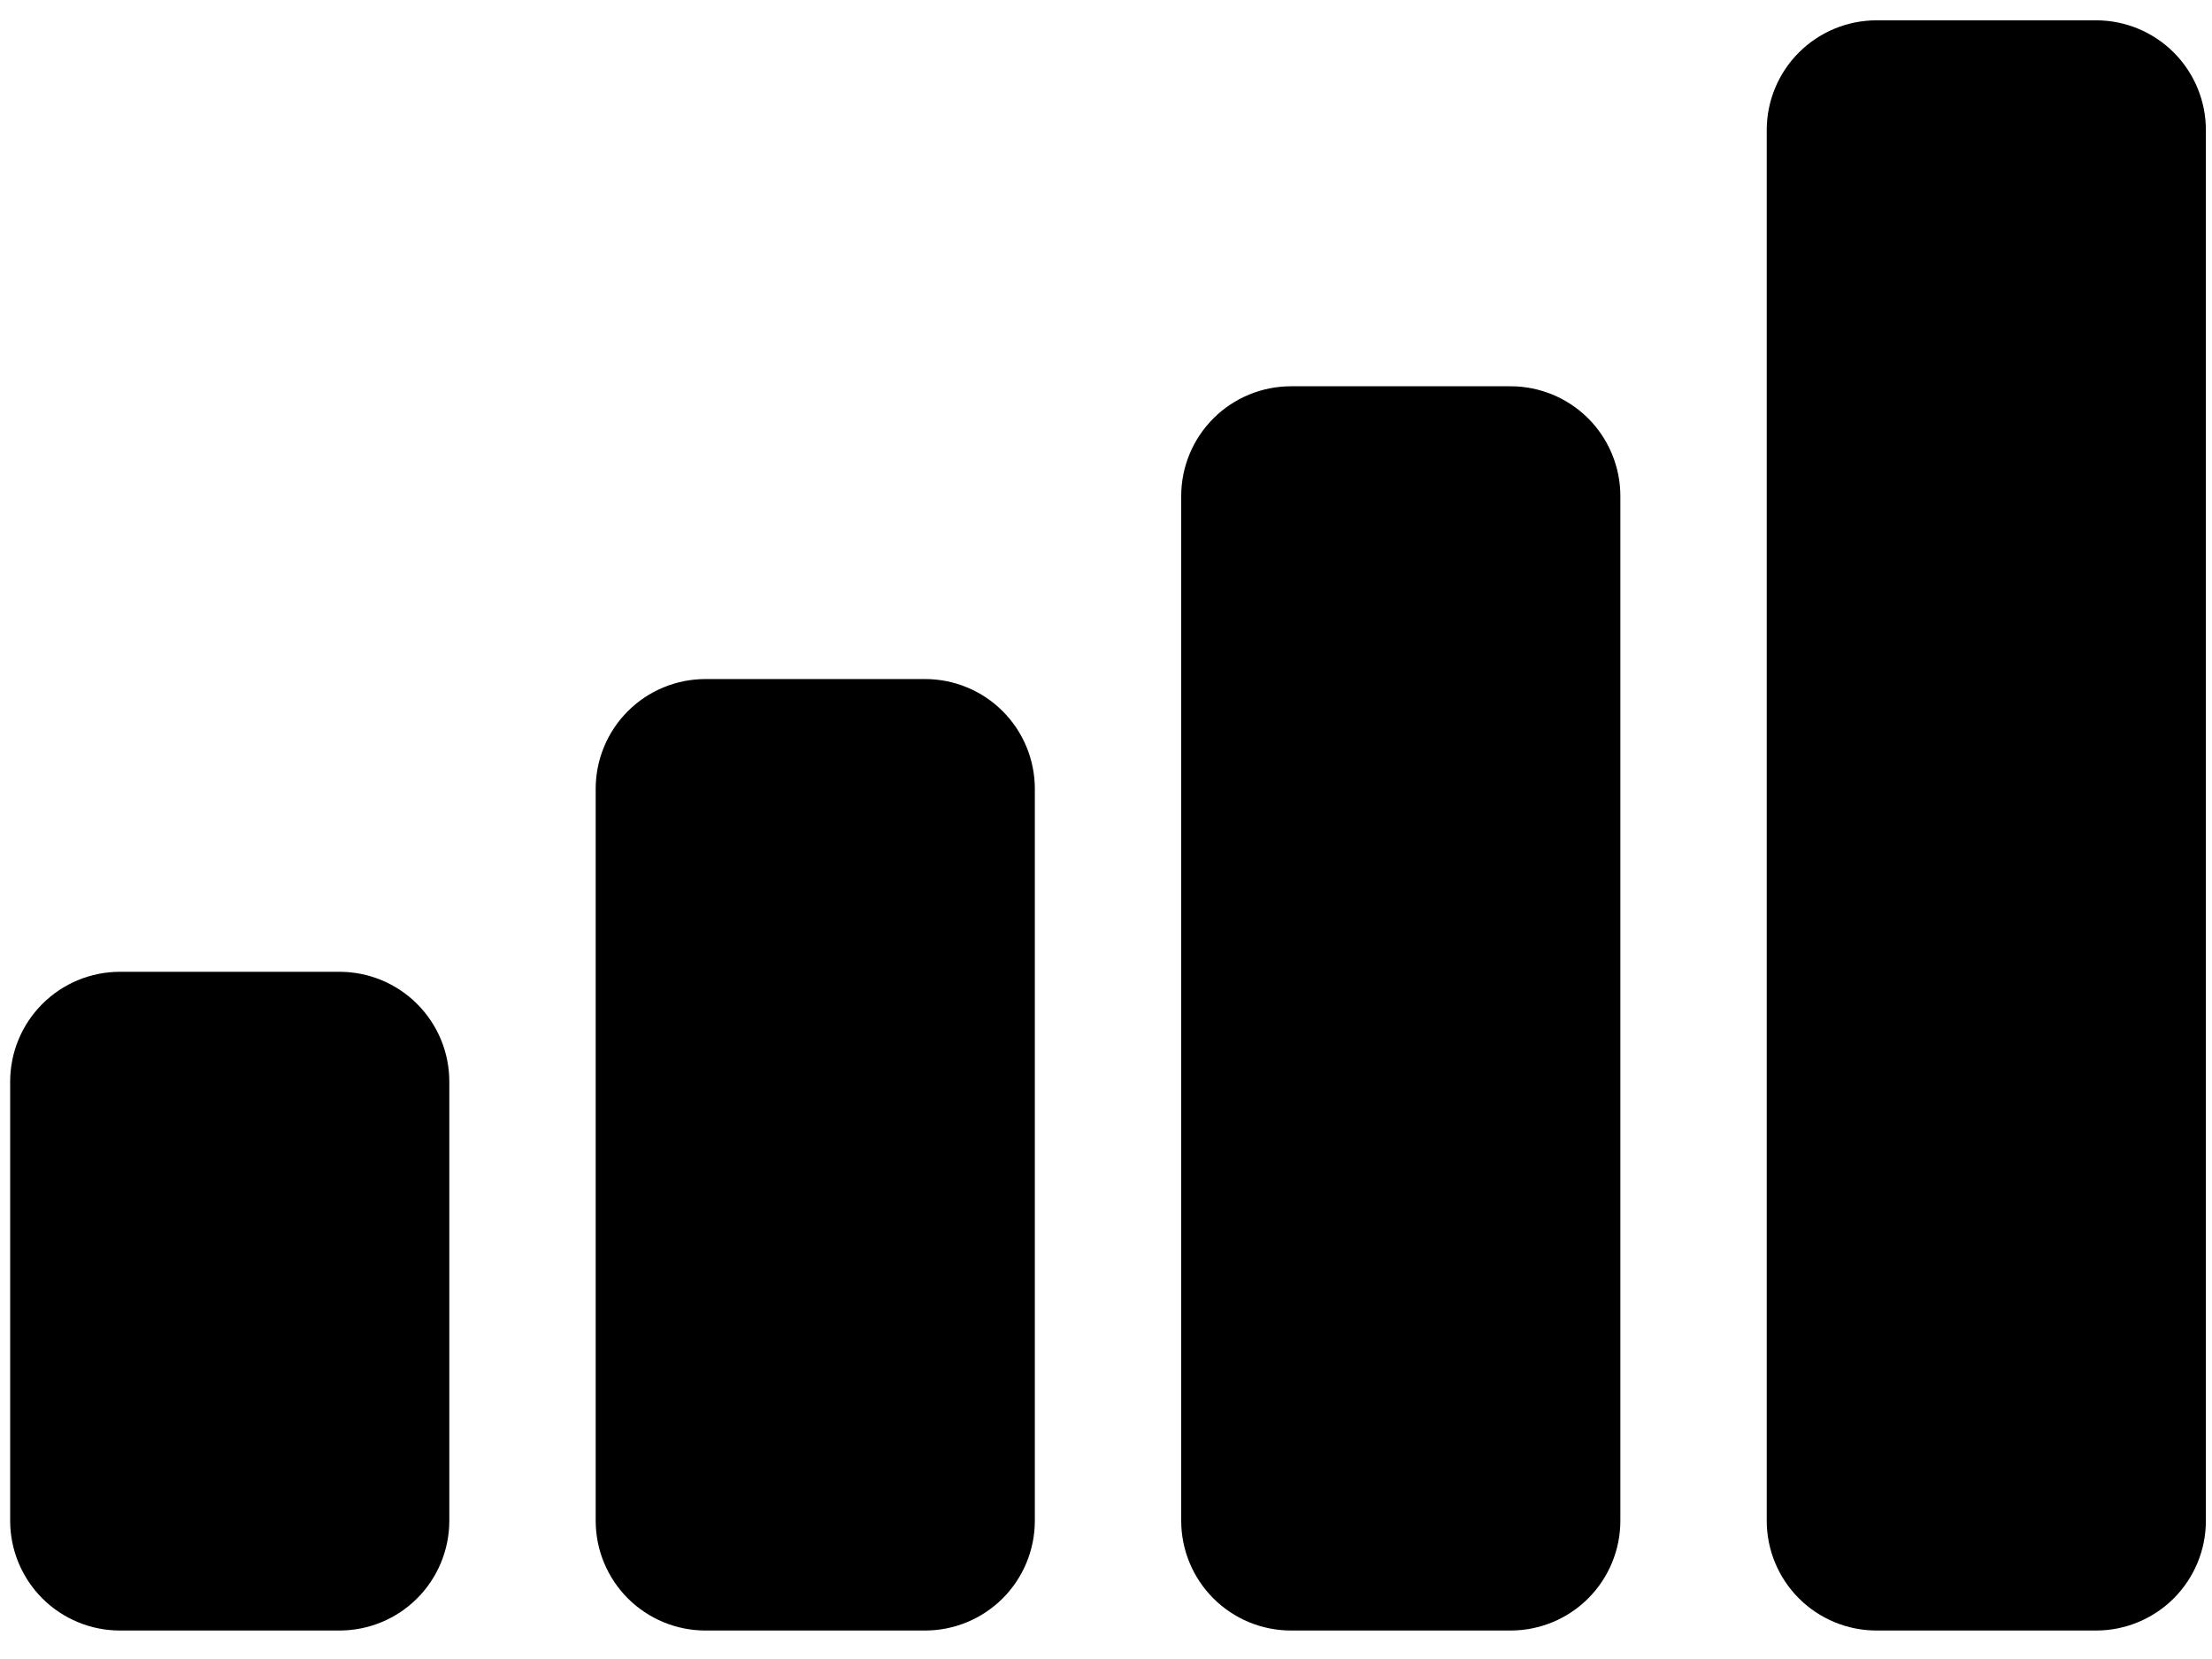 <svg width="64" height="48" viewBox="0 0 64 48" fill="none" xmlns="http://www.w3.org/2000/svg">
<path d="M60.647 47.176H54.294C53.452 47.176 52.644 46.841 52.048 46.246C51.452 45.65 51.117 44.842 51.117 44V3.764C51.117 2.922 51.452 2.114 52.048 1.518C52.644 0.923 53.452 0.588 54.294 0.588H60.647C61.489 0.588 62.297 0.923 62.893 1.518C63.489 2.114 63.823 2.922 63.823 3.764V44C63.823 44.842 63.489 45.65 62.893 46.246C62.297 46.841 61.489 47.176 60.647 47.176ZM43.706 47.176H37.353C36.51 47.176 35.702 46.841 35.107 46.246C34.511 45.65 34.176 44.842 34.176 44V14.353C34.176 13.51 34.511 12.702 35.107 12.106C35.702 11.511 36.51 11.176 37.353 11.176H43.706C44.548 11.176 45.356 11.511 45.952 12.106C46.547 12.702 46.882 13.51 46.882 14.353V44C46.882 44.842 46.547 45.65 45.952 46.246C45.356 46.841 44.548 47.176 43.706 47.176ZM26.765 47.176H20.412C19.569 47.176 18.761 46.841 18.165 46.246C17.57 45.65 17.235 44.842 17.235 44V22.823C17.235 21.981 17.57 21.173 18.165 20.577C18.761 19.981 19.569 19.647 20.412 19.647H26.765C27.607 19.647 28.415 19.981 29.011 20.577C29.606 21.173 29.941 21.981 29.941 22.823V44C29.941 44.842 29.606 45.65 29.011 46.246C28.415 46.841 27.607 47.176 26.765 47.176ZM9.823 47.176H3.47C2.628 47.176 1.82 46.841 1.224 46.246C0.629 45.65 0.294 44.842 0.294 44V31.294C0.294 30.451 0.629 29.643 1.224 29.048C1.82 28.452 2.628 28.117 3.47 28.117H9.823C10.666 28.117 11.474 28.452 12.069 29.048C12.665 29.643 13 30.451 13 31.294V44C13 44.842 12.665 45.65 12.069 46.246C11.474 46.841 10.666 47.176 9.823 47.176Z" fill="black"/>
</svg>
